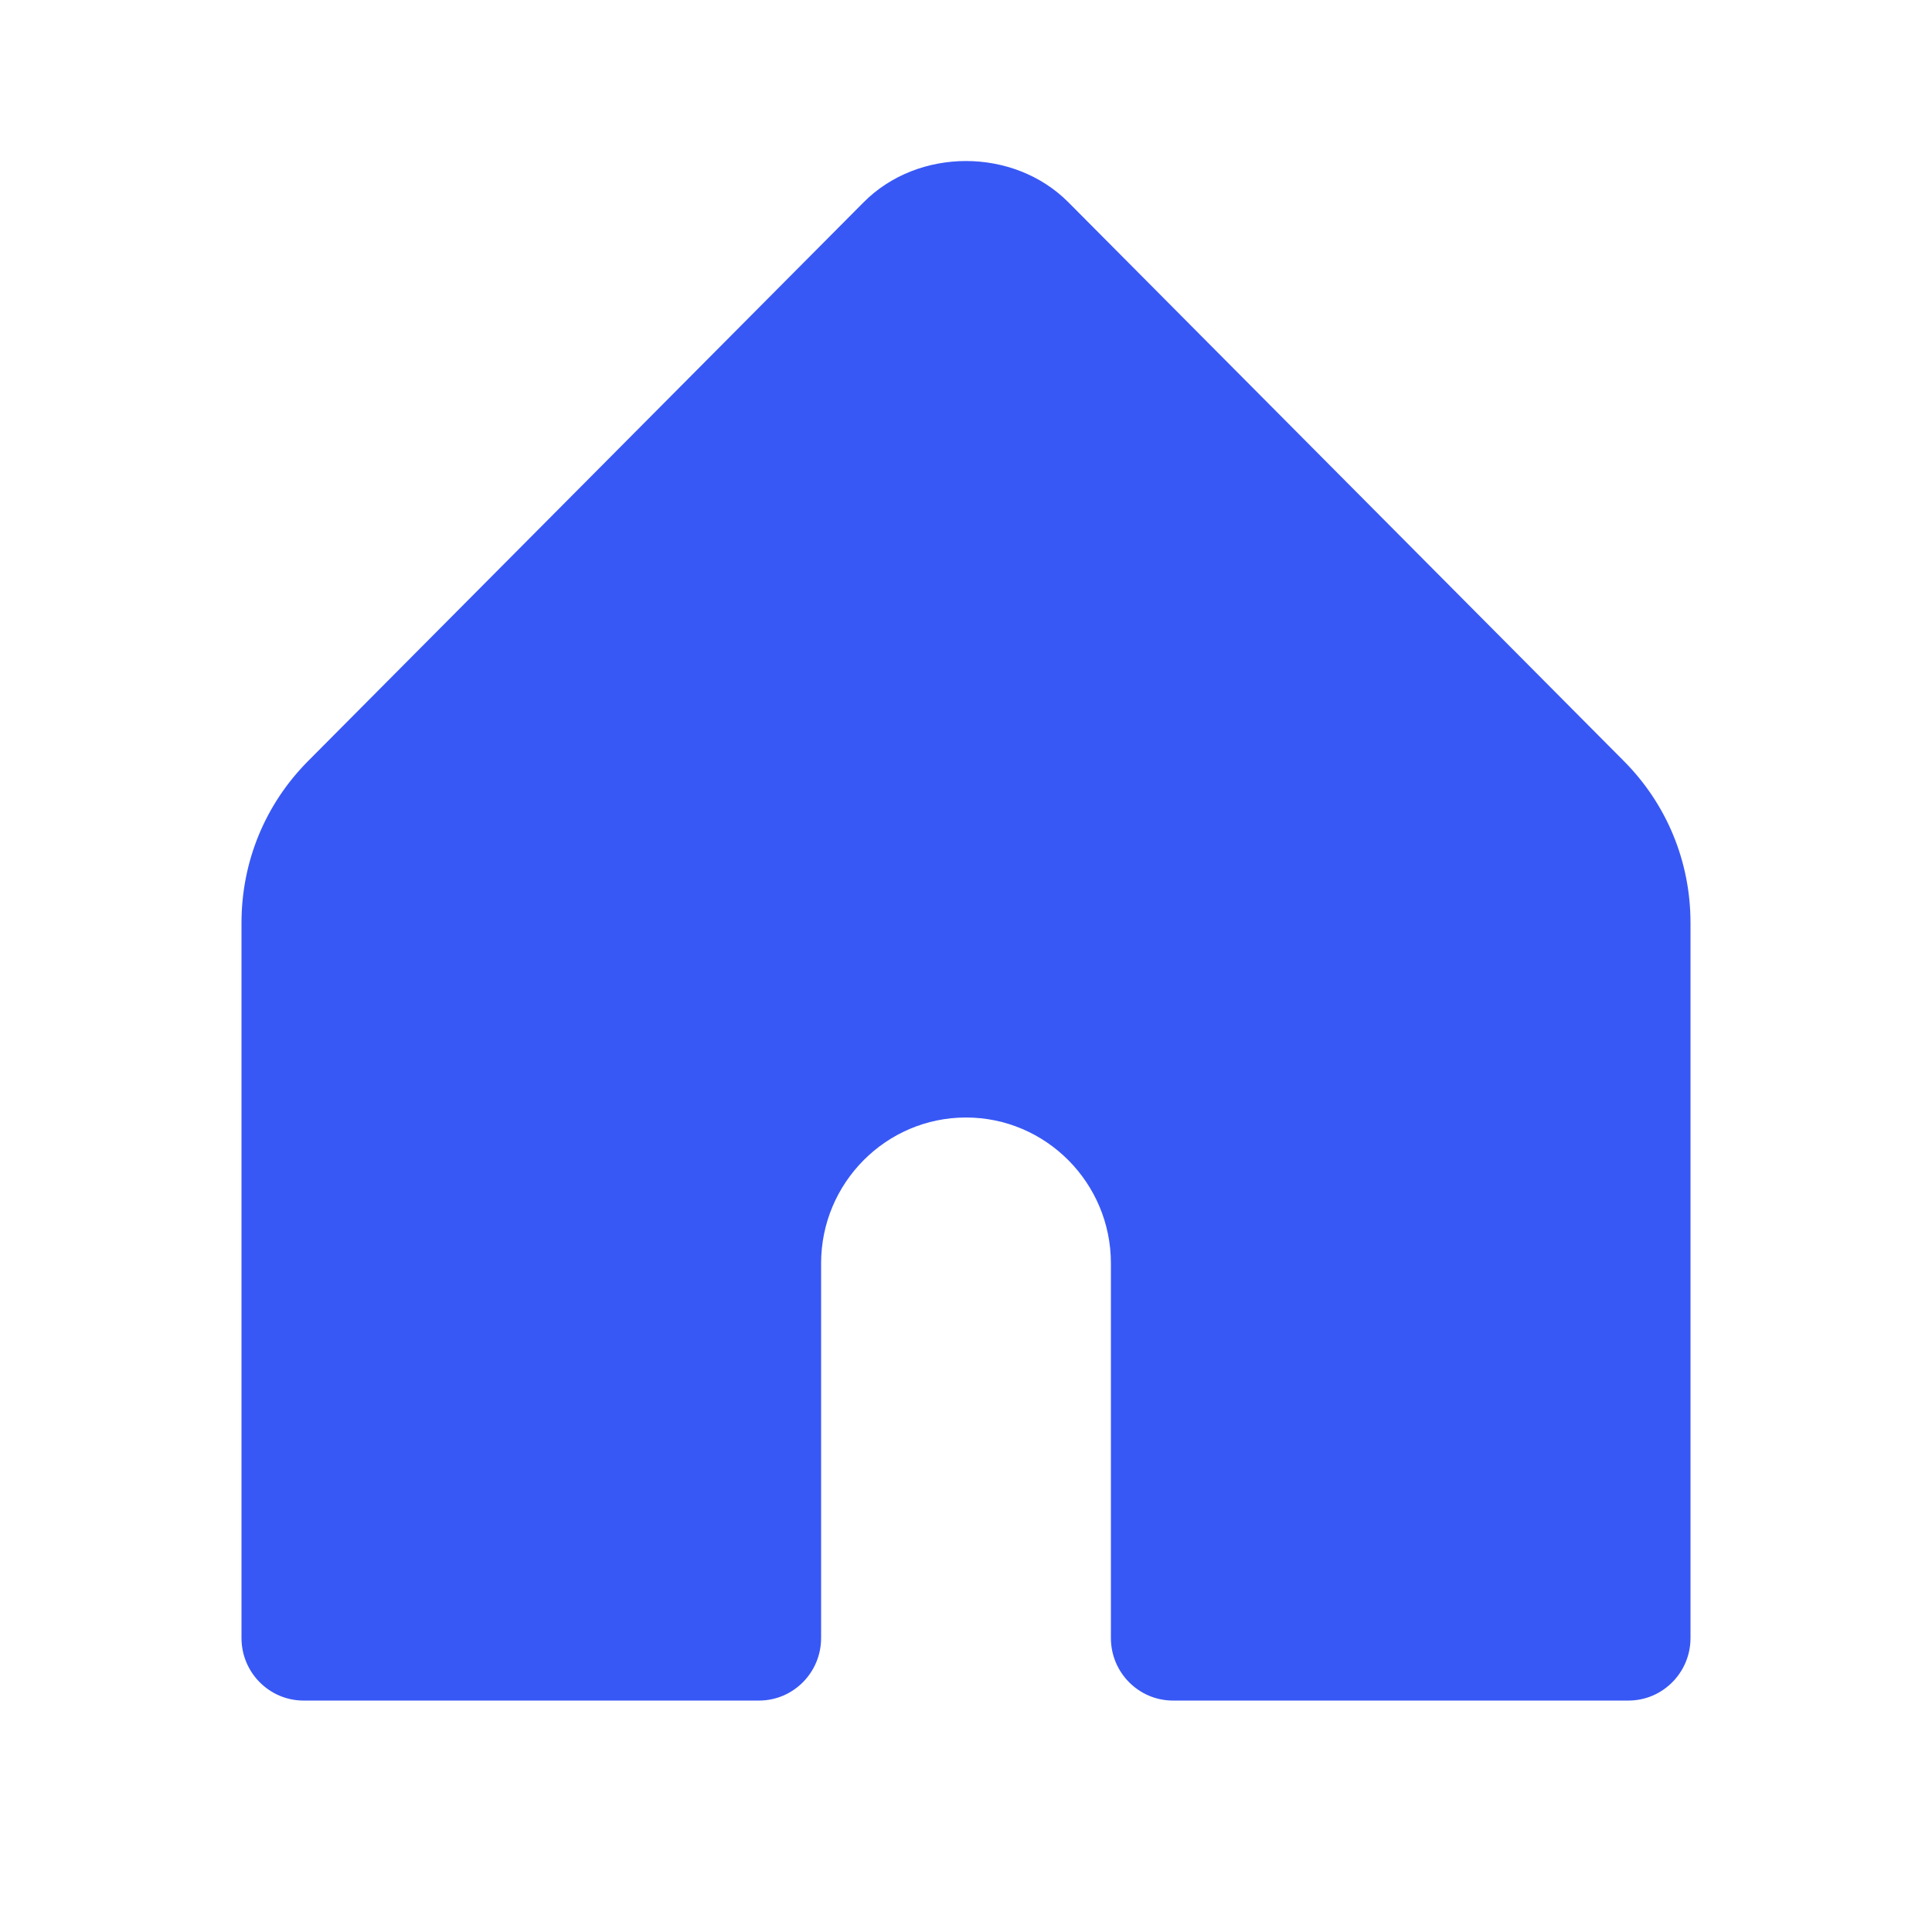 <svg width="24" height="24" viewBox="0 0 24 24" fill="none" xmlns="http://www.w3.org/2000/svg">
<path fill-rule="evenodd" clip-rule="evenodd" d="M20.171 9.453L13.272 2.513C12.592 1.829 11.406 1.83 10.728 2.513L3.828 9.453C3.294 9.99 3 10.704 3 11.464V20.349C3 20.777 3.346 21.125 3.771 21.125H9.429C9.854 21.125 10.2 20.777 10.2 20.349V15.693C10.2 14.695 11.007 13.882 12 13.882C12.993 13.882 13.8 14.695 13.8 15.693V20.349C13.8 20.777 14.146 21.125 14.571 21.125H20.229C20.654 21.125 21 20.777 21 20.349V11.464C21 10.705 20.706 9.99 20.171 9.453Z" fill="#3858F5"/>
</svg>

